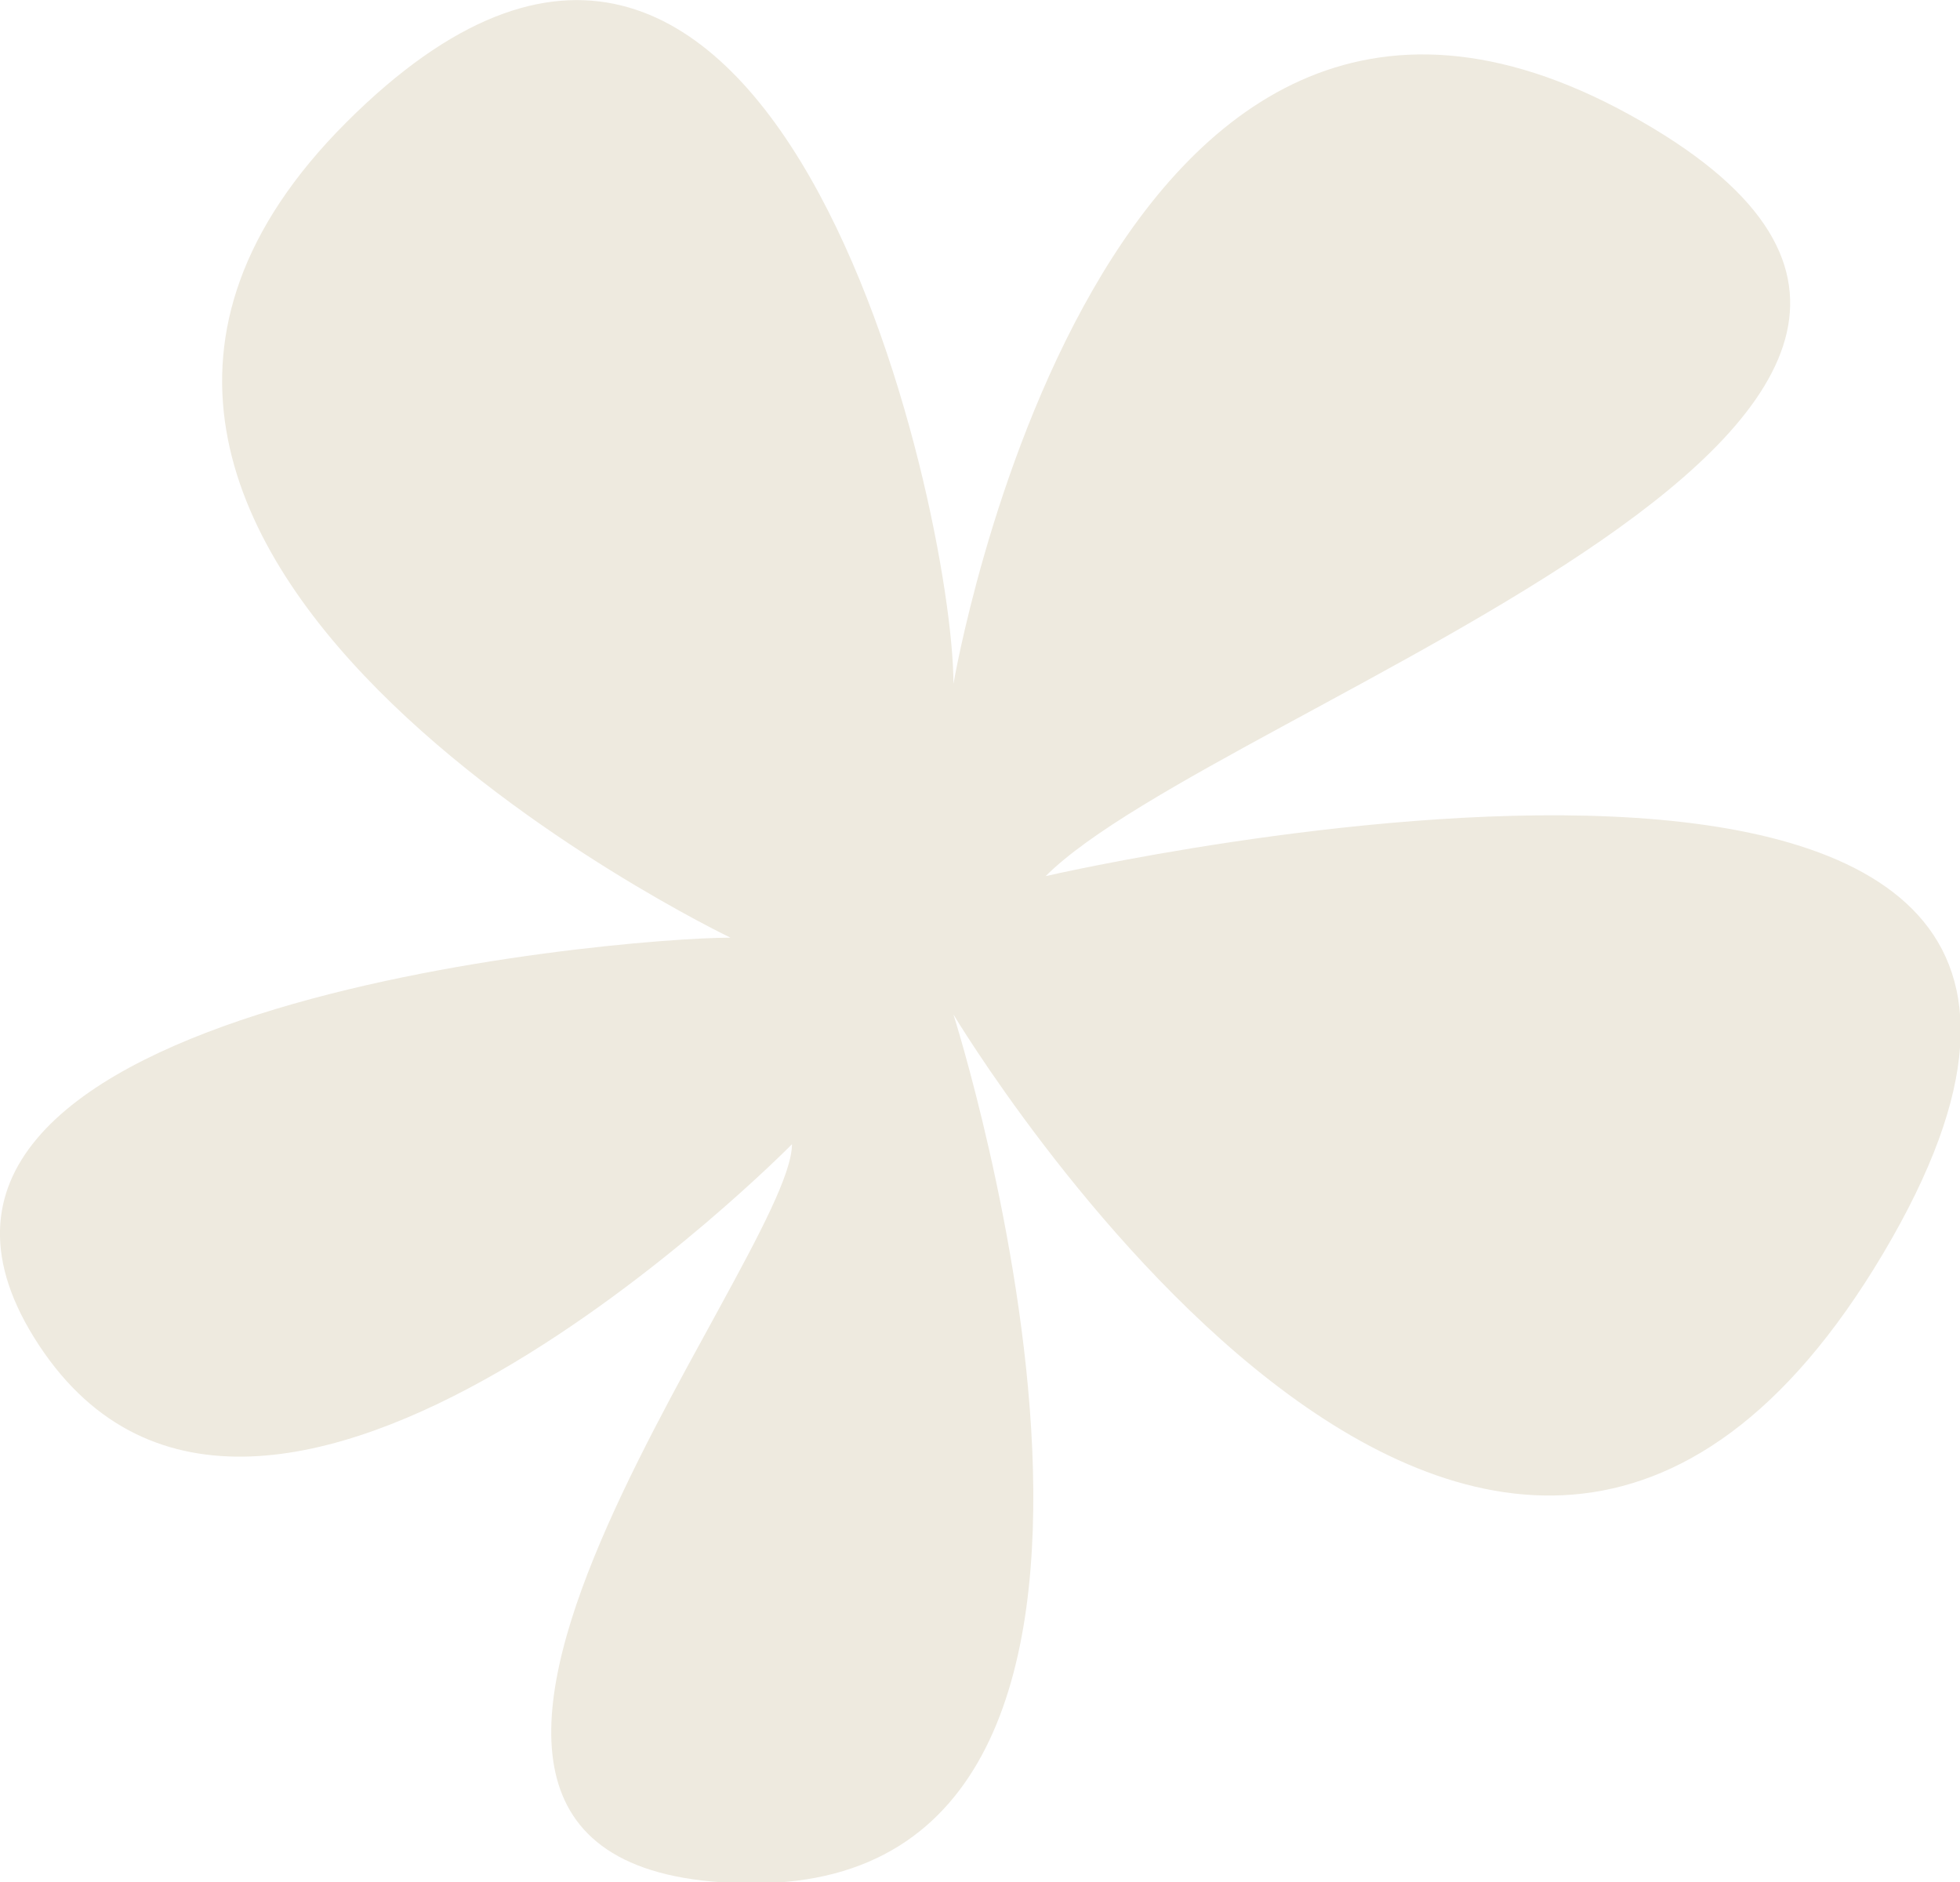 <?xml version="1.0" encoding="UTF-8" standalone="no"?><svg xmlns="http://www.w3.org/2000/svg" xmlns:xlink="http://www.w3.org/1999/xlink" fill="#000000" height="62.5" preserveAspectRatio="xMidYMid meet" version="1" viewBox="0.0 0.0 65.1 62.5" width="65.1" zoomAndPan="magnify"><defs><clipPath id="a"><path d="M 0 0 L 65.121 0 L 65.121 62.539 L 0 62.539 Z M 0 0"/></clipPath></defs><g><g clip-path="url(#a)" id="change1_1"><path d="M 31.668 33.688 C 31.668 33.688 49.539 63.562 62.559 41.605 C 75.582 19.648 34.73 29.094 34.73 29.094 C 40.477 23.348 71.754 13.52 54.137 3.816 C 36.52 -5.887 31.668 22.711 31.668 22.711 C 31.668 16.84 25.668 -10.098 11.496 4.07 C -2.672 18.242 24.262 31.137 24.262 31.137 C 20.434 31.137 -6.102 33.434 1.293 44.668 C 8.688 55.902 26.305 37.996 26.305 37.996 C 26.305 41.859 9.199 62.539 25.027 62.539 C 40.859 62.539 31.668 33.688 31.668 33.688" fill="#eeeadf"/></g></g></svg>